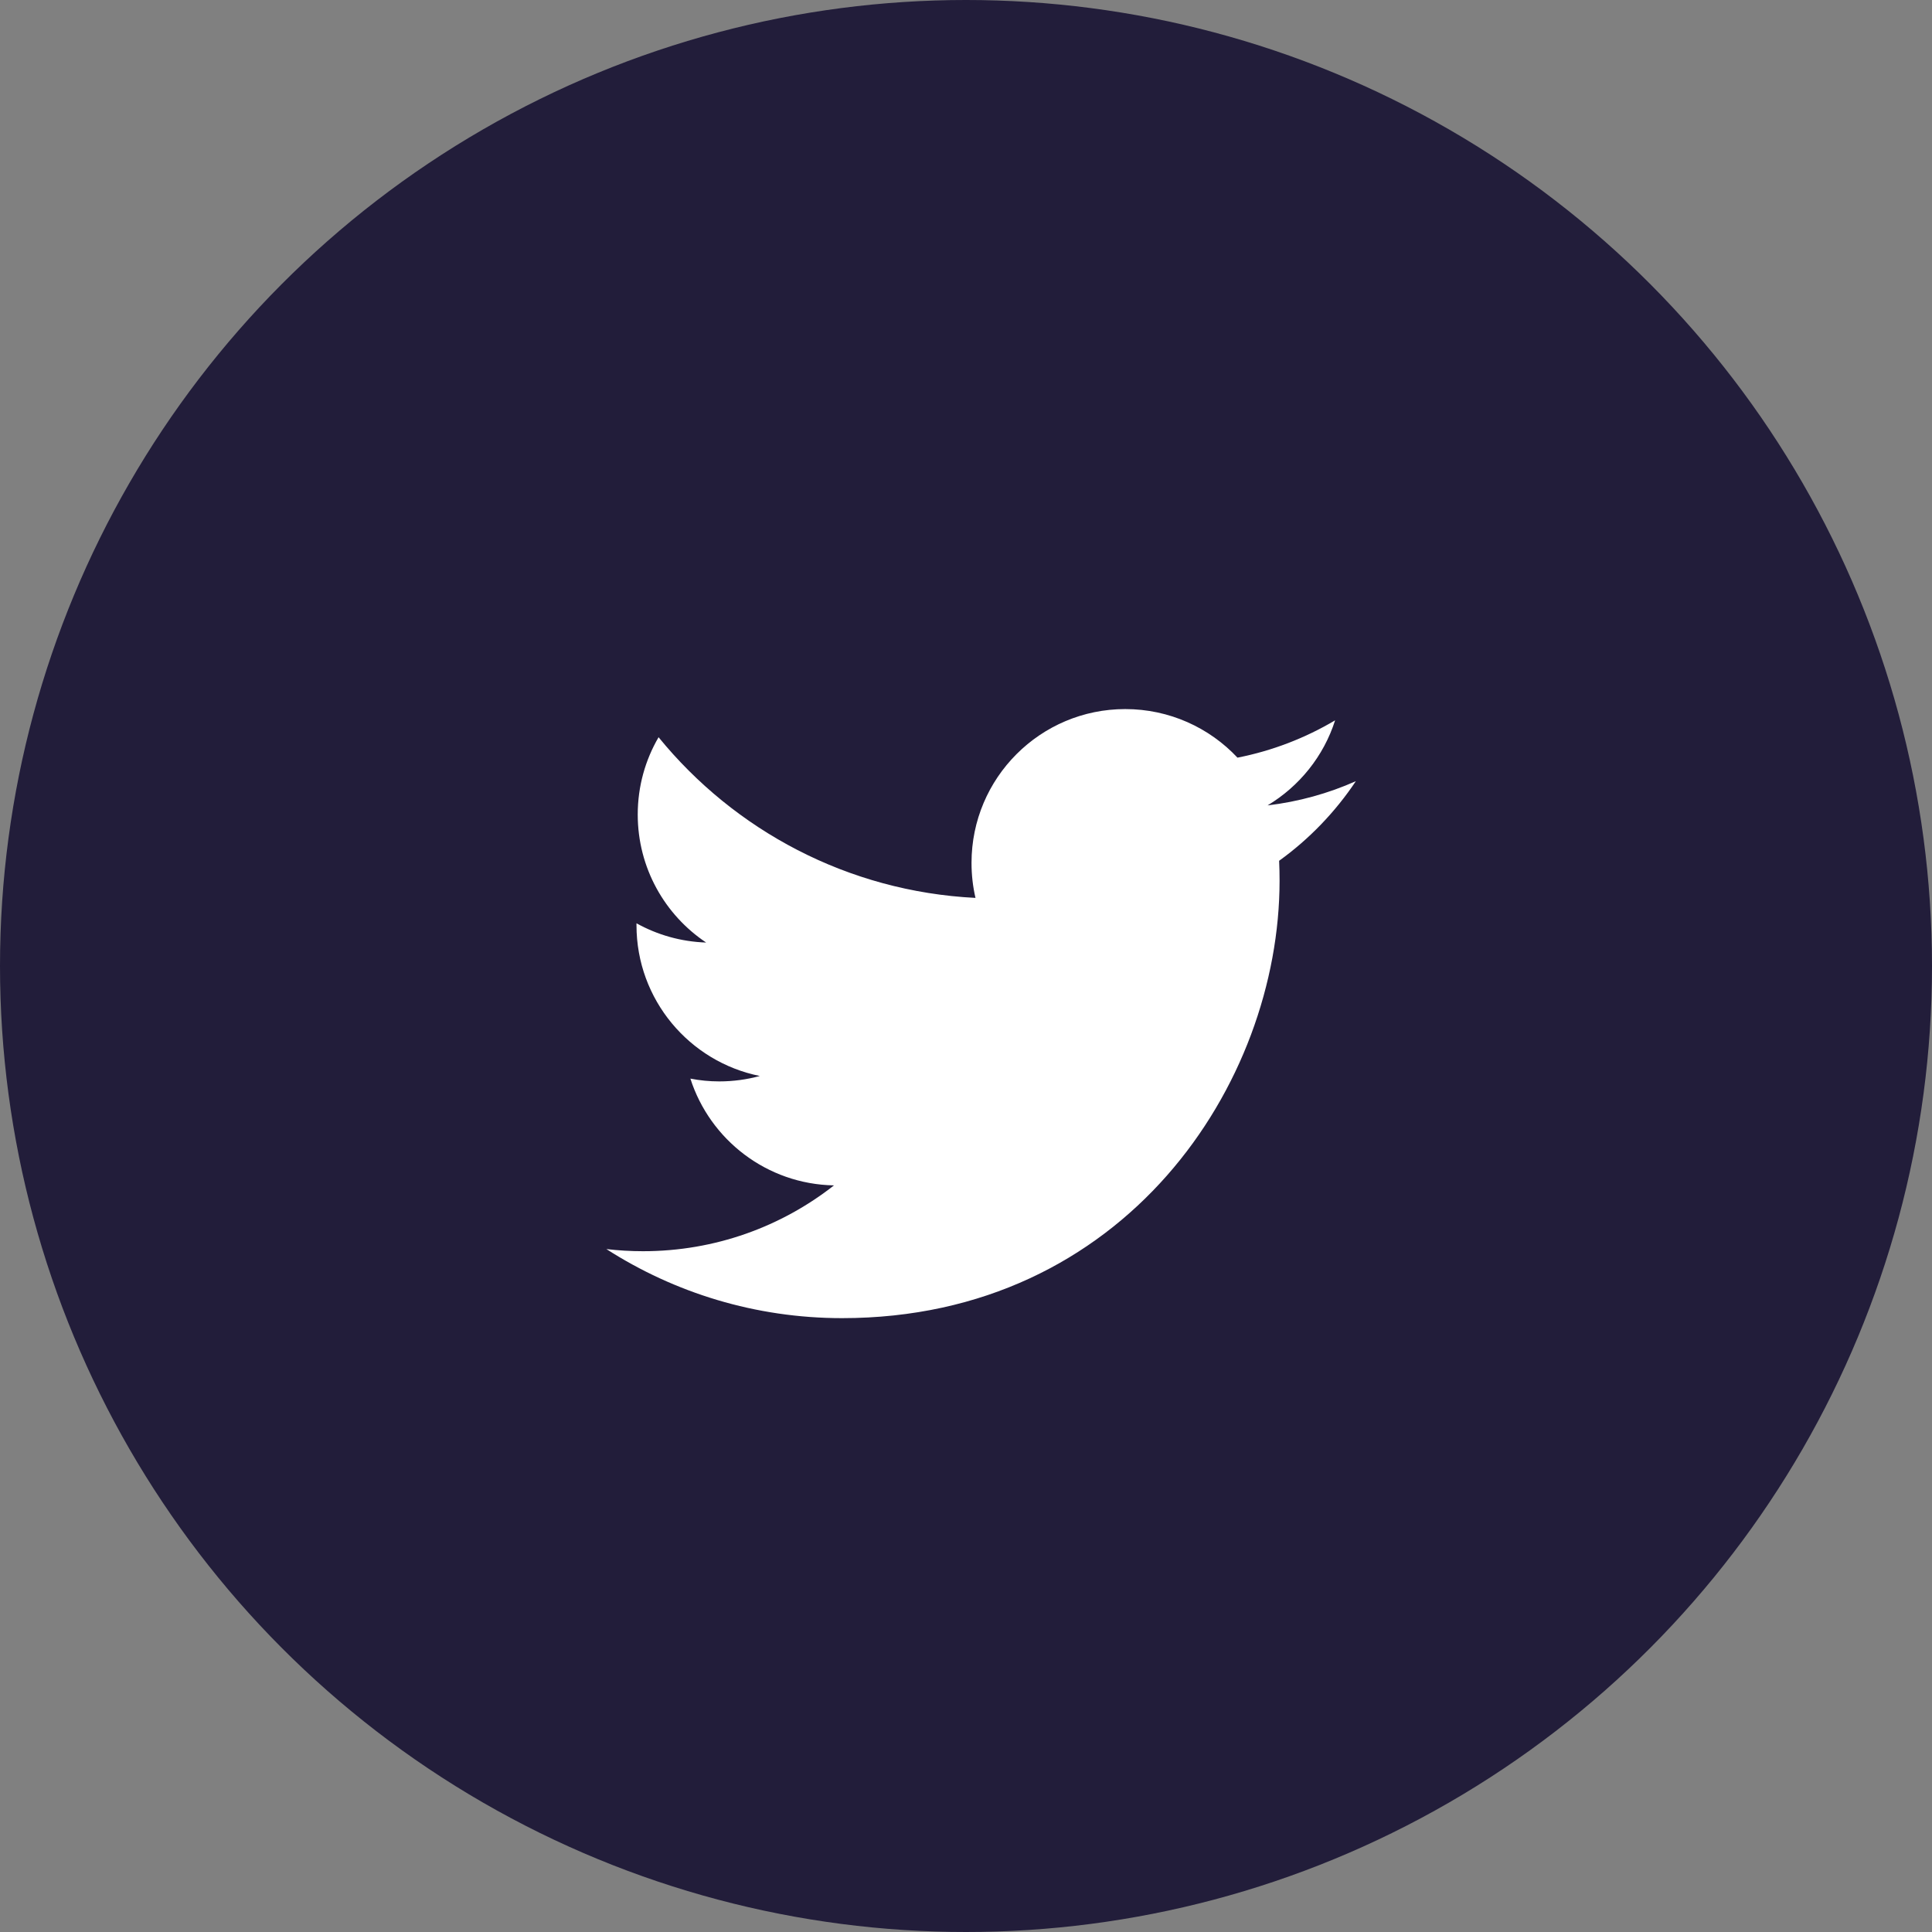<?xml version="1.0" encoding="UTF-8"?> <svg xmlns="http://www.w3.org/2000/svg" width="56" height="56" viewBox="0 0 56 56" fill="none"><rect x="0" y="0" width="56" height="56" fill="#808080" stroke="none"/><circle cx="28" cy="28" r="28" fill="#221D3A"></circle><path d="M39.3 22.643C38.501 22.998 37.642 23.238 36.74 23.345C37.66 22.794 38.367 21.921 38.699 20.879C37.838 21.39 36.885 21.761 35.869 21.961C35.057 21.095 33.898 20.553 32.616 20.553C30.155 20.553 28.16 22.549 28.16 25.01C28.16 25.359 28.199 25.699 28.275 26.026C24.571 25.84 21.287 24.066 19.089 21.369C18.705 22.027 18.485 22.793 18.485 23.61C18.485 25.156 19.272 26.521 20.468 27.32C19.738 27.296 19.05 27.096 18.449 26.762C18.449 26.78 18.449 26.799 18.449 26.818C18.449 28.977 19.985 30.778 22.024 31.188C21.65 31.29 21.256 31.345 20.85 31.345C20.562 31.345 20.283 31.317 20.011 31.264C20.579 33.035 22.224 34.324 24.174 34.359C22.649 35.555 20.728 36.267 18.639 36.267C18.28 36.267 17.925 36.246 17.576 36.205C19.549 37.47 21.891 38.207 24.408 38.207C32.606 38.207 37.089 31.416 37.089 25.527C37.089 25.334 37.085 25.141 37.076 24.95C37.947 24.323 38.703 23.537 39.3 22.643Z" fill="white"></path></svg> 